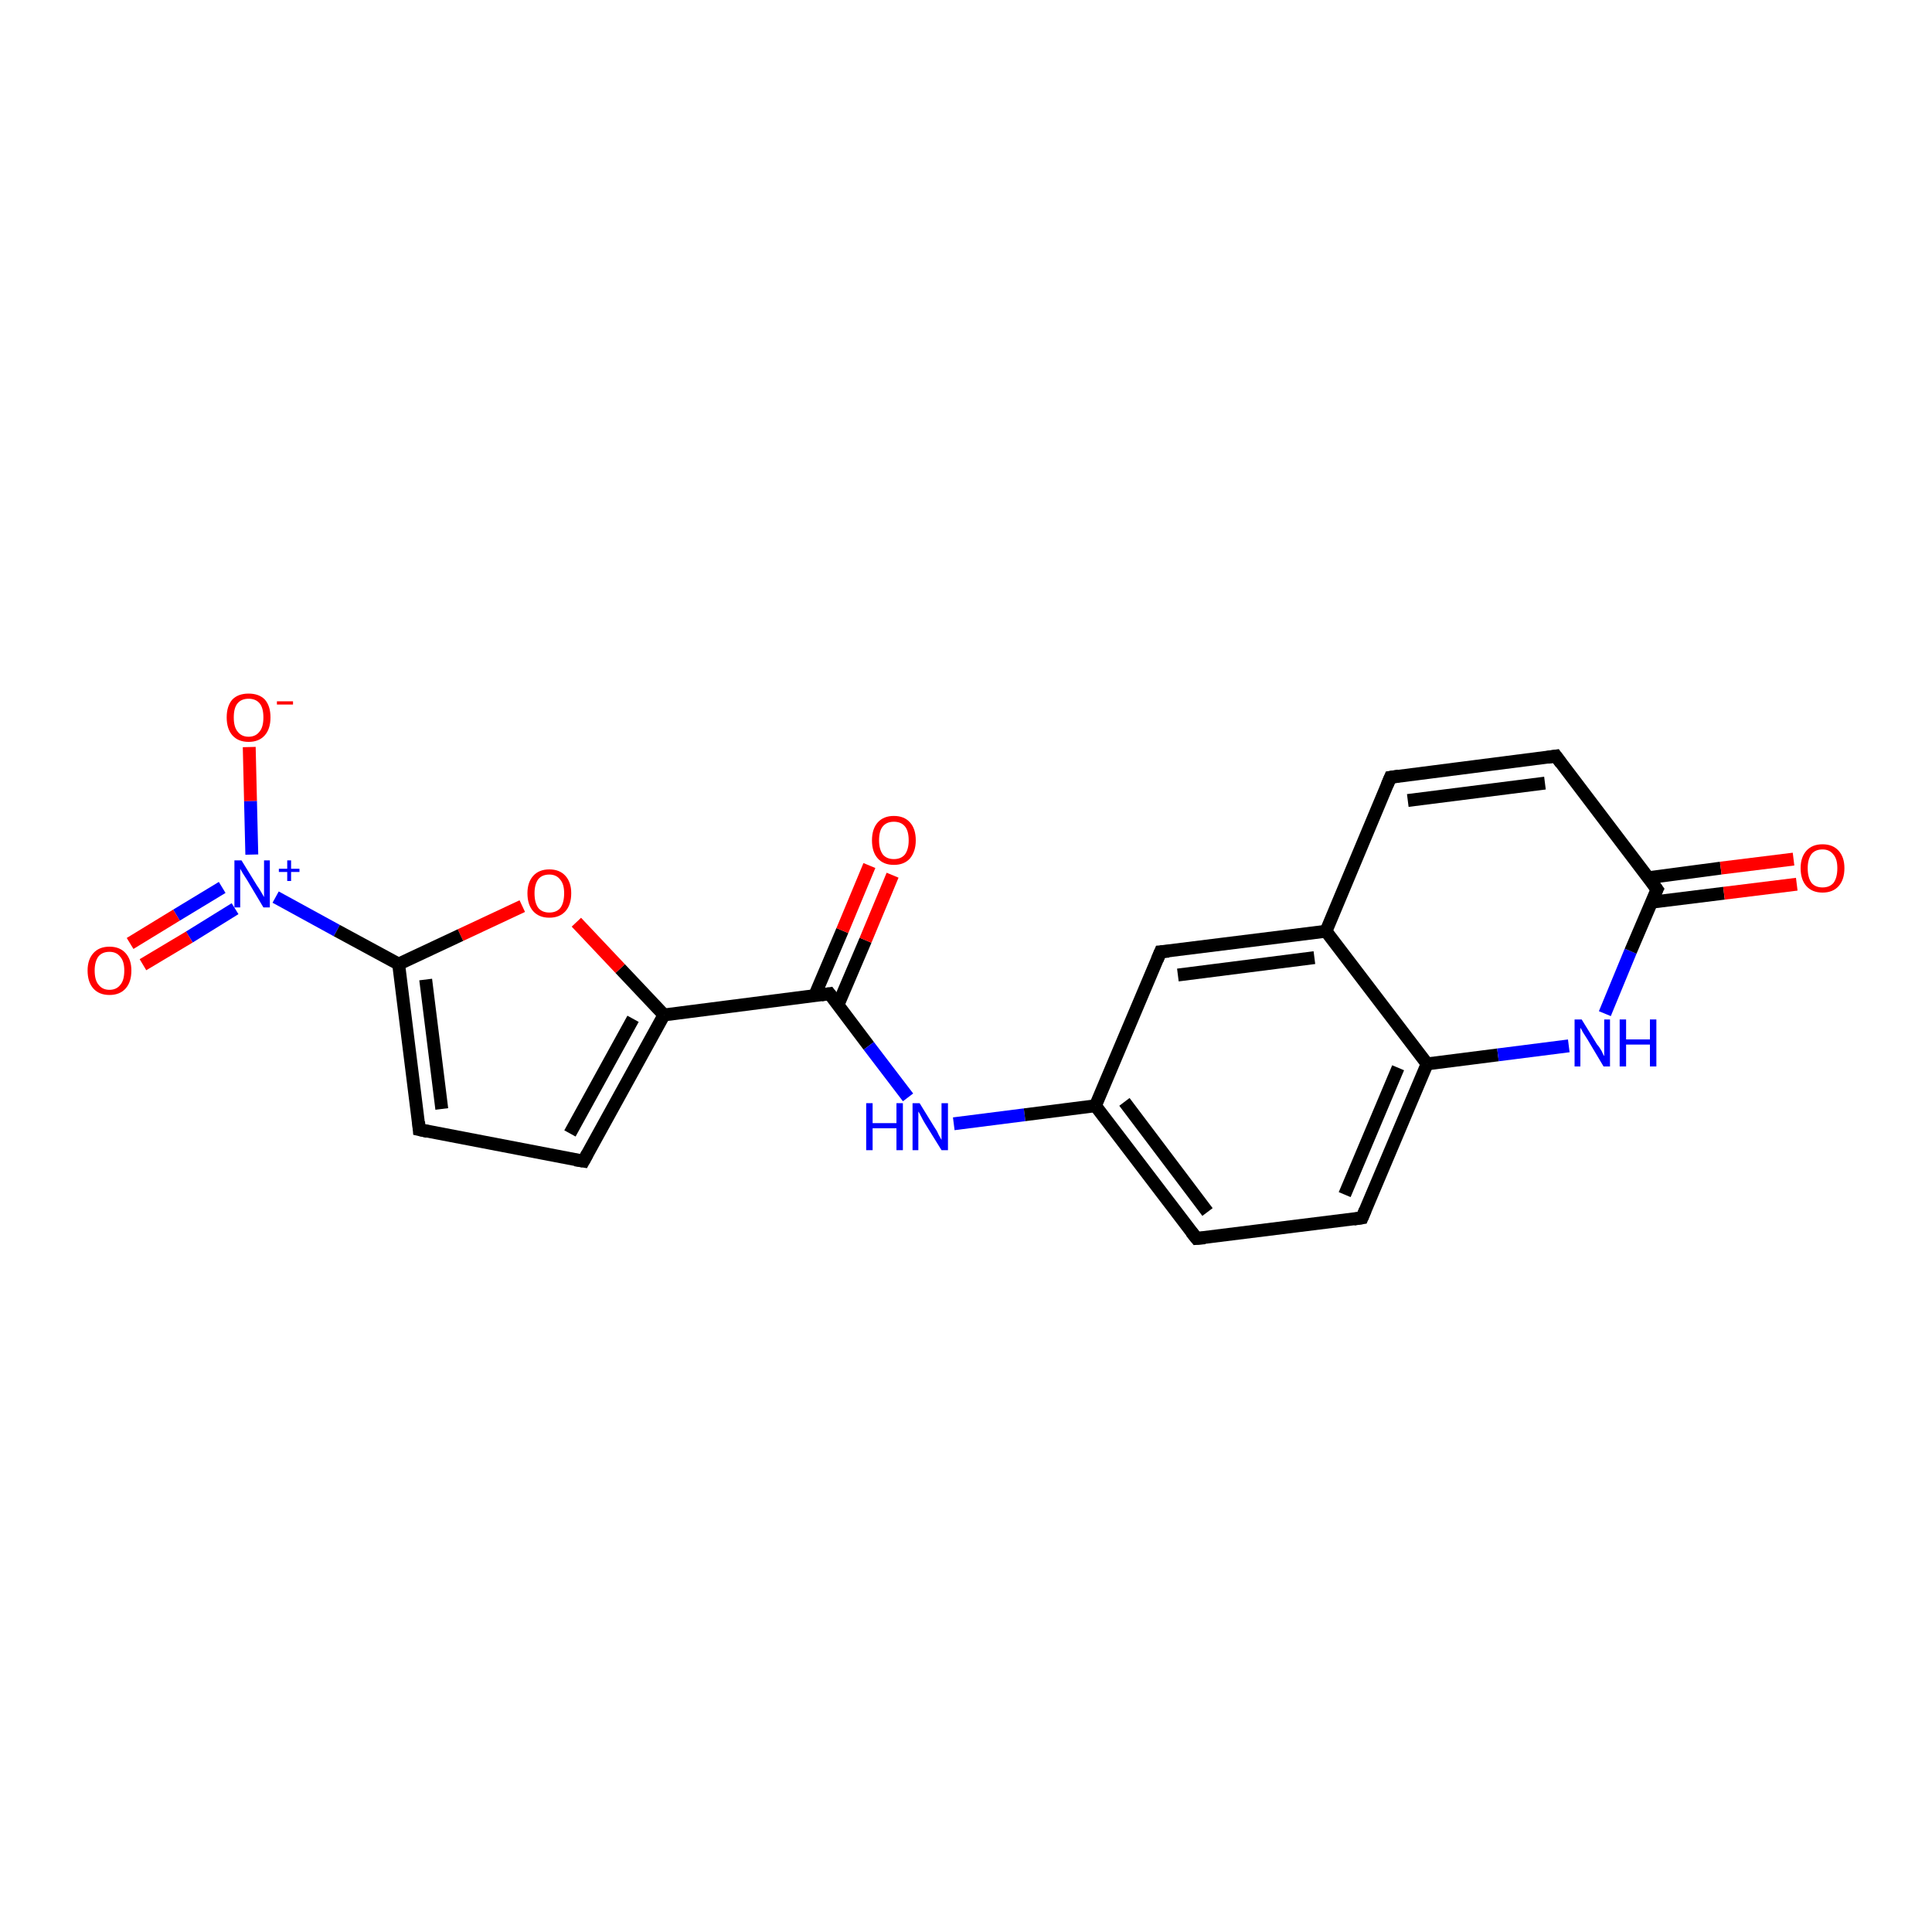 <?xml version='1.0' encoding='iso-8859-1'?>
<svg version='1.1' baseProfile='full'
              xmlns='http://www.w3.org/2000/svg'
                      xmlns:rdkit='http://www.rdkit.org/xml'
                      xmlns:xlink='http://www.w3.org/1999/xlink'
                  xml:space='preserve'
width='300px' height='300px' viewBox='0 0 300 300'>
<!-- END OF HEADER -->
<rect style='opacity:1.0;fill:#FFFFFF;stroke:none' width='300.0' height='300.0' x='0.0' y='0.0'> </rect>
<path class='bond-0 atom-0 atom-1' d='M 38.7,116.0 L 38.9,124.4' style='fill:none;fill-rule:evenodd;stroke:#FF0000;stroke-width:2.0px;stroke-linecap:butt;stroke-linejoin:miter;stroke-opacity:1' />
<path class='bond-0 atom-0 atom-1' d='M 38.9,124.4 L 39.1,132.7' style='fill:none;fill-rule:evenodd;stroke:#0000FF;stroke-width:2.0px;stroke-linecap:butt;stroke-linejoin:miter;stroke-opacity:1' />
<path class='bond-1 atom-1 atom-2' d='M 34.5,137.8 L 27.4,142.1' style='fill:none;fill-rule:evenodd;stroke:#0000FF;stroke-width:2.0px;stroke-linecap:butt;stroke-linejoin:miter;stroke-opacity:1' />
<path class='bond-1 atom-1 atom-2' d='M 27.4,142.1 L 20.2,146.5' style='fill:none;fill-rule:evenodd;stroke:#FF0000;stroke-width:2.0px;stroke-linecap:butt;stroke-linejoin:miter;stroke-opacity:1' />
<path class='bond-1 atom-1 atom-2' d='M 36.5,141.1 L 29.4,145.5' style='fill:none;fill-rule:evenodd;stroke:#0000FF;stroke-width:2.0px;stroke-linecap:butt;stroke-linejoin:miter;stroke-opacity:1' />
<path class='bond-1 atom-1 atom-2' d='M 29.4,145.5 L 22.2,149.8' style='fill:none;fill-rule:evenodd;stroke:#FF0000;stroke-width:2.0px;stroke-linecap:butt;stroke-linejoin:miter;stroke-opacity:1' />
<path class='bond-2 atom-1 atom-3' d='M 42.8,139.3 L 52.3,144.5' style='fill:none;fill-rule:evenodd;stroke:#0000FF;stroke-width:2.0px;stroke-linecap:butt;stroke-linejoin:miter;stroke-opacity:1' />
<path class='bond-2 atom-1 atom-3' d='M 52.3,144.5 L 61.9,149.7' style='fill:none;fill-rule:evenodd;stroke:#000000;stroke-width:2.0px;stroke-linecap:butt;stroke-linejoin:miter;stroke-opacity:1' />
<path class='bond-3 atom-3 atom-4' d='M 61.9,149.7 L 65.1,175.4' style='fill:none;fill-rule:evenodd;stroke:#000000;stroke-width:2.0px;stroke-linecap:butt;stroke-linejoin:miter;stroke-opacity:1' />
<path class='bond-3 atom-3 atom-4' d='M 66.1,152.1 L 68.6,172.2' style='fill:none;fill-rule:evenodd;stroke:#000000;stroke-width:2.0px;stroke-linecap:butt;stroke-linejoin:miter;stroke-opacity:1' />
<path class='bond-4 atom-4 atom-5' d='M 65.1,175.4 L 90.6,180.3' style='fill:none;fill-rule:evenodd;stroke:#000000;stroke-width:2.0px;stroke-linecap:butt;stroke-linejoin:miter;stroke-opacity:1' />
<path class='bond-5 atom-5 atom-6' d='M 90.6,180.3 L 103.1,157.6' style='fill:none;fill-rule:evenodd;stroke:#000000;stroke-width:2.0px;stroke-linecap:butt;stroke-linejoin:miter;stroke-opacity:1' />
<path class='bond-5 atom-5 atom-6' d='M 88.5,176.0 L 98.3,158.2' style='fill:none;fill-rule:evenodd;stroke:#000000;stroke-width:2.0px;stroke-linecap:butt;stroke-linejoin:miter;stroke-opacity:1' />
<path class='bond-6 atom-6 atom-7' d='M 103.1,157.6 L 96.3,150.4' style='fill:none;fill-rule:evenodd;stroke:#000000;stroke-width:2.0px;stroke-linecap:butt;stroke-linejoin:miter;stroke-opacity:1' />
<path class='bond-6 atom-6 atom-7' d='M 96.3,150.4 L 89.5,143.2' style='fill:none;fill-rule:evenodd;stroke:#FF0000;stroke-width:2.0px;stroke-linecap:butt;stroke-linejoin:miter;stroke-opacity:1' />
<path class='bond-7 atom-6 atom-8' d='M 103.1,157.6 L 128.8,154.3' style='fill:none;fill-rule:evenodd;stroke:#000000;stroke-width:2.0px;stroke-linecap:butt;stroke-linejoin:miter;stroke-opacity:1' />
<path class='bond-8 atom-8 atom-9' d='M 130.1,156.1 L 134.4,146.0' style='fill:none;fill-rule:evenodd;stroke:#000000;stroke-width:2.0px;stroke-linecap:butt;stroke-linejoin:miter;stroke-opacity:1' />
<path class='bond-8 atom-8 atom-9' d='M 134.4,146.0 L 138.6,135.9' style='fill:none;fill-rule:evenodd;stroke:#FF0000;stroke-width:2.0px;stroke-linecap:butt;stroke-linejoin:miter;stroke-opacity:1' />
<path class='bond-8 atom-8 atom-9' d='M 126.5,154.6 L 130.8,144.5' style='fill:none;fill-rule:evenodd;stroke:#000000;stroke-width:2.0px;stroke-linecap:butt;stroke-linejoin:miter;stroke-opacity:1' />
<path class='bond-8 atom-8 atom-9' d='M 130.8,144.5 L 135.0,134.4' style='fill:none;fill-rule:evenodd;stroke:#FF0000;stroke-width:2.0px;stroke-linecap:butt;stroke-linejoin:miter;stroke-opacity:1' />
<path class='bond-9 atom-8 atom-10' d='M 128.8,154.3 L 134.9,162.4' style='fill:none;fill-rule:evenodd;stroke:#000000;stroke-width:2.0px;stroke-linecap:butt;stroke-linejoin:miter;stroke-opacity:1' />
<path class='bond-9 atom-8 atom-10' d='M 134.9,162.4 L 141.0,170.4' style='fill:none;fill-rule:evenodd;stroke:#0000FF;stroke-width:2.0px;stroke-linecap:butt;stroke-linejoin:miter;stroke-opacity:1' />
<path class='bond-10 atom-10 atom-11' d='M 148.1,174.5 L 159.1,173.1' style='fill:none;fill-rule:evenodd;stroke:#0000FF;stroke-width:2.0px;stroke-linecap:butt;stroke-linejoin:miter;stroke-opacity:1' />
<path class='bond-10 atom-10 atom-11' d='M 159.1,173.1 L 170.1,171.7' style='fill:none;fill-rule:evenodd;stroke:#000000;stroke-width:2.0px;stroke-linecap:butt;stroke-linejoin:miter;stroke-opacity:1' />
<path class='bond-11 atom-11 atom-12' d='M 170.1,171.7 L 185.8,192.3' style='fill:none;fill-rule:evenodd;stroke:#000000;stroke-width:2.0px;stroke-linecap:butt;stroke-linejoin:miter;stroke-opacity:1' />
<path class='bond-11 atom-11 atom-12' d='M 174.6,171.1 L 187.5,188.2' style='fill:none;fill-rule:evenodd;stroke:#000000;stroke-width:2.0px;stroke-linecap:butt;stroke-linejoin:miter;stroke-opacity:1' />
<path class='bond-12 atom-12 atom-13' d='M 185.8,192.3 L 211.5,189.1' style='fill:none;fill-rule:evenodd;stroke:#000000;stroke-width:2.0px;stroke-linecap:butt;stroke-linejoin:miter;stroke-opacity:1' />
<path class='bond-13 atom-13 atom-14' d='M 211.5,189.1 L 221.6,165.2' style='fill:none;fill-rule:evenodd;stroke:#000000;stroke-width:2.0px;stroke-linecap:butt;stroke-linejoin:miter;stroke-opacity:1' />
<path class='bond-13 atom-13 atom-14' d='M 208.8,185.5 L 217.1,165.8' style='fill:none;fill-rule:evenodd;stroke:#000000;stroke-width:2.0px;stroke-linecap:butt;stroke-linejoin:miter;stroke-opacity:1' />
<path class='bond-14 atom-14 atom-15' d='M 221.6,165.2 L 232.6,163.8' style='fill:none;fill-rule:evenodd;stroke:#000000;stroke-width:2.0px;stroke-linecap:butt;stroke-linejoin:miter;stroke-opacity:1' />
<path class='bond-14 atom-14 atom-15' d='M 232.6,163.8 L 243.6,162.4' style='fill:none;fill-rule:evenodd;stroke:#0000FF;stroke-width:2.0px;stroke-linecap:butt;stroke-linejoin:miter;stroke-opacity:1' />
<path class='bond-15 atom-15 atom-16' d='M 249.2,157.4 L 253.2,147.7' style='fill:none;fill-rule:evenodd;stroke:#0000FF;stroke-width:2.0px;stroke-linecap:butt;stroke-linejoin:miter;stroke-opacity:1' />
<path class='bond-15 atom-15 atom-16' d='M 253.2,147.7 L 257.3,138.1' style='fill:none;fill-rule:evenodd;stroke:#000000;stroke-width:2.0px;stroke-linecap:butt;stroke-linejoin:miter;stroke-opacity:1' />
<path class='bond-16 atom-16 atom-17' d='M 256.4,140.1 L 267.7,138.7' style='fill:none;fill-rule:evenodd;stroke:#000000;stroke-width:2.0px;stroke-linecap:butt;stroke-linejoin:miter;stroke-opacity:1' />
<path class='bond-16 atom-16 atom-17' d='M 267.7,138.7 L 279.0,137.3' style='fill:none;fill-rule:evenodd;stroke:#FF0000;stroke-width:2.0px;stroke-linecap:butt;stroke-linejoin:miter;stroke-opacity:1' />
<path class='bond-16 atom-16 atom-17' d='M 255.9,136.3 L 267.2,134.8' style='fill:none;fill-rule:evenodd;stroke:#000000;stroke-width:2.0px;stroke-linecap:butt;stroke-linejoin:miter;stroke-opacity:1' />
<path class='bond-16 atom-16 atom-17' d='M 267.2,134.8 L 278.5,133.4' style='fill:none;fill-rule:evenodd;stroke:#FF0000;stroke-width:2.0px;stroke-linecap:butt;stroke-linejoin:miter;stroke-opacity:1' />
<path class='bond-17 atom-16 atom-18' d='M 257.3,138.1 L 241.6,117.4' style='fill:none;fill-rule:evenodd;stroke:#000000;stroke-width:2.0px;stroke-linecap:butt;stroke-linejoin:miter;stroke-opacity:1' />
<path class='bond-18 atom-18 atom-19' d='M 241.6,117.4 L 215.9,120.7' style='fill:none;fill-rule:evenodd;stroke:#000000;stroke-width:2.0px;stroke-linecap:butt;stroke-linejoin:miter;stroke-opacity:1' />
<path class='bond-18 atom-18 atom-19' d='M 239.9,121.6 L 218.6,124.3' style='fill:none;fill-rule:evenodd;stroke:#000000;stroke-width:2.0px;stroke-linecap:butt;stroke-linejoin:miter;stroke-opacity:1' />
<path class='bond-19 atom-19 atom-20' d='M 215.9,120.7 L 205.9,144.6' style='fill:none;fill-rule:evenodd;stroke:#000000;stroke-width:2.0px;stroke-linecap:butt;stroke-linejoin:miter;stroke-opacity:1' />
<path class='bond-20 atom-20 atom-21' d='M 205.9,144.6 L 180.2,147.8' style='fill:none;fill-rule:evenodd;stroke:#000000;stroke-width:2.0px;stroke-linecap:butt;stroke-linejoin:miter;stroke-opacity:1' />
<path class='bond-20 atom-20 atom-21' d='M 204.1,148.7 L 182.9,151.4' style='fill:none;fill-rule:evenodd;stroke:#000000;stroke-width:2.0px;stroke-linecap:butt;stroke-linejoin:miter;stroke-opacity:1' />
<path class='bond-21 atom-7 atom-3' d='M 81.1,140.7 L 71.5,145.2' style='fill:none;fill-rule:evenodd;stroke:#FF0000;stroke-width:2.0px;stroke-linecap:butt;stroke-linejoin:miter;stroke-opacity:1' />
<path class='bond-21 atom-7 atom-3' d='M 71.5,145.2 L 61.9,149.7' style='fill:none;fill-rule:evenodd;stroke:#000000;stroke-width:2.0px;stroke-linecap:butt;stroke-linejoin:miter;stroke-opacity:1' />
<path class='bond-22 atom-21 atom-11' d='M 180.2,147.8 L 170.1,171.7' style='fill:none;fill-rule:evenodd;stroke:#000000;stroke-width:2.0px;stroke-linecap:butt;stroke-linejoin:miter;stroke-opacity:1' />
<path class='bond-23 atom-20 atom-14' d='M 205.9,144.6 L 221.6,165.2' style='fill:none;fill-rule:evenodd;stroke:#000000;stroke-width:2.0px;stroke-linecap:butt;stroke-linejoin:miter;stroke-opacity:1' />
<path d='M 65.0,174.2 L 65.1,175.4 L 66.4,175.7' style='fill:none;stroke:#000000;stroke-width:2.0px;stroke-linecap:butt;stroke-linejoin:miter;stroke-opacity:1;' />
<path d='M 89.3,180.1 L 90.6,180.3 L 91.2,179.2' style='fill:none;stroke:#000000;stroke-width:2.0px;stroke-linecap:butt;stroke-linejoin:miter;stroke-opacity:1;' />
<path d='M 127.5,154.5 L 128.8,154.3 L 129.1,154.7' style='fill:none;stroke:#000000;stroke-width:2.0px;stroke-linecap:butt;stroke-linejoin:miter;stroke-opacity:1;' />
<path d='M 185.0,191.3 L 185.8,192.3 L 187.1,192.2' style='fill:none;stroke:#000000;stroke-width:2.0px;stroke-linecap:butt;stroke-linejoin:miter;stroke-opacity:1;' />
<path d='M 210.2,189.3 L 211.5,189.1 L 212.0,187.9' style='fill:none;stroke:#000000;stroke-width:2.0px;stroke-linecap:butt;stroke-linejoin:miter;stroke-opacity:1;' />
<path d='M 257.1,138.5 L 257.3,138.1 L 256.5,137.0' style='fill:none;stroke:#000000;stroke-width:2.0px;stroke-linecap:butt;stroke-linejoin:miter;stroke-opacity:1;' />
<path d='M 242.4,118.5 L 241.6,117.4 L 240.3,117.6' style='fill:none;stroke:#000000;stroke-width:2.0px;stroke-linecap:butt;stroke-linejoin:miter;stroke-opacity:1;' />
<path d='M 217.2,120.5 L 215.9,120.7 L 215.4,121.9' style='fill:none;stroke:#000000;stroke-width:2.0px;stroke-linecap:butt;stroke-linejoin:miter;stroke-opacity:1;' />
<path d='M 181.5,147.7 L 180.2,147.8 L 179.7,149.0' style='fill:none;stroke:#000000;stroke-width:2.0px;stroke-linecap:butt;stroke-linejoin:miter;stroke-opacity:1;' />
<path class='atom-0' d='M 35.2 111.4
Q 35.2 109.6, 36.1 108.6
Q 37.0 107.7, 38.6 107.7
Q 40.2 107.7, 41.1 108.6
Q 42.0 109.6, 42.0 111.4
Q 42.0 113.2, 41.1 114.2
Q 40.2 115.2, 38.6 115.2
Q 37.0 115.2, 36.1 114.2
Q 35.2 113.2, 35.2 111.4
M 38.6 114.4
Q 39.7 114.4, 40.3 113.6
Q 40.9 112.9, 40.9 111.4
Q 40.9 109.9, 40.3 109.2
Q 39.7 108.5, 38.6 108.5
Q 37.5 108.5, 36.9 109.2
Q 36.3 109.9, 36.3 111.4
Q 36.3 112.9, 36.9 113.6
Q 37.5 114.4, 38.6 114.4
' fill='#FF0000'/>
<path class='atom-0' d='M 43.0 108.9
L 45.5 108.9
L 45.5 109.4
L 43.0 109.4
L 43.0 108.9
' fill='#FF0000'/>
<path class='atom-1' d='M 37.5 133.6
L 39.9 137.5
Q 40.2 137.9, 40.6 138.6
Q 41.0 139.3, 41.0 139.3
L 41.0 133.6
L 41.9 133.6
L 41.9 140.9
L 40.9 140.9
L 38.4 136.7
Q 38.1 136.2, 37.7 135.6
Q 37.4 135.1, 37.3 134.9
L 37.3 140.9
L 36.4 140.9
L 36.4 133.6
L 37.5 133.6
' fill='#0000FF'/>
<path class='atom-1' d='M 43.3 134.9
L 44.6 134.9
L 44.6 133.6
L 45.2 133.6
L 45.2 134.9
L 46.5 134.9
L 46.5 135.4
L 45.2 135.4
L 45.2 136.8
L 44.6 136.8
L 44.6 135.4
L 43.3 135.4
L 43.3 134.9
' fill='#0000FF'/>
<path class='atom-2' d='M 13.6 150.7
Q 13.6 149.0, 14.5 148.0
Q 15.4 147.0, 17.0 147.0
Q 18.6 147.0, 19.5 148.0
Q 20.4 149.0, 20.4 150.7
Q 20.4 152.5, 19.5 153.5
Q 18.6 154.5, 17.0 154.5
Q 15.4 154.5, 14.5 153.5
Q 13.6 152.5, 13.6 150.7
M 17.0 153.7
Q 18.1 153.7, 18.7 152.9
Q 19.3 152.2, 19.3 150.7
Q 19.3 149.3, 18.7 148.6
Q 18.1 147.8, 17.0 147.8
Q 15.9 147.8, 15.3 148.5
Q 14.7 149.3, 14.7 150.7
Q 14.7 152.2, 15.3 152.9
Q 15.9 153.7, 17.0 153.7
' fill='#FF0000'/>
<path class='atom-7' d='M 81.9 138.7
Q 81.9 137.0, 82.8 136.0
Q 83.7 135.0, 85.3 135.0
Q 86.9 135.0, 87.8 136.0
Q 88.7 137.0, 88.7 138.7
Q 88.7 140.5, 87.8 141.5
Q 86.9 142.5, 85.3 142.5
Q 83.7 142.5, 82.8 141.5
Q 81.9 140.5, 81.9 138.7
M 85.3 141.7
Q 86.4 141.7, 87.0 141.0
Q 87.6 140.2, 87.6 138.7
Q 87.6 137.3, 87.0 136.6
Q 86.4 135.8, 85.3 135.8
Q 84.2 135.8, 83.6 136.5
Q 83.0 137.3, 83.0 138.7
Q 83.0 140.2, 83.6 141.0
Q 84.2 141.7, 85.3 141.7
' fill='#FF0000'/>
<path class='atom-9' d='M 135.4 130.5
Q 135.4 128.7, 136.3 127.7
Q 137.2 126.7, 138.8 126.7
Q 140.4 126.7, 141.3 127.7
Q 142.2 128.7, 142.2 130.5
Q 142.2 132.2, 141.3 133.3
Q 140.4 134.3, 138.8 134.3
Q 137.2 134.3, 136.3 133.3
Q 135.4 132.3, 135.4 130.5
M 138.8 133.4
Q 139.9 133.4, 140.5 132.7
Q 141.1 131.9, 141.1 130.5
Q 141.1 129.0, 140.5 128.3
Q 139.9 127.6, 138.8 127.6
Q 137.7 127.6, 137.1 128.3
Q 136.5 129.0, 136.5 130.5
Q 136.5 131.9, 137.1 132.7
Q 137.7 133.4, 138.8 133.4
' fill='#FF0000'/>
<path class='atom-10' d='M 134.5 171.3
L 135.5 171.3
L 135.5 174.4
L 139.2 174.4
L 139.2 171.3
L 140.2 171.3
L 140.2 178.6
L 139.2 178.6
L 139.2 175.2
L 135.5 175.2
L 135.5 178.6
L 134.5 178.6
L 134.5 171.3
' fill='#0000FF'/>
<path class='atom-10' d='M 142.8 171.3
L 145.2 175.2
Q 145.5 175.6, 145.8 176.3
Q 146.2 177.0, 146.2 177.0
L 146.2 171.3
L 147.2 171.3
L 147.2 178.6
L 146.2 178.6
L 143.6 174.4
Q 143.3 173.9, 143.0 173.3
Q 142.7 172.7, 142.6 172.6
L 142.6 178.6
L 141.7 178.6
L 141.7 171.3
L 142.8 171.3
' fill='#0000FF'/>
<path class='atom-15' d='M 245.6 158.3
L 248.0 162.2
Q 248.3 162.5, 248.7 163.2
Q 249.0 163.9, 249.1 164.0
L 249.1 158.3
L 250.0 158.3
L 250.0 165.6
L 249.0 165.6
L 246.5 161.4
Q 246.2 160.9, 245.8 160.3
Q 245.5 159.7, 245.4 159.6
L 245.4 165.6
L 244.5 165.6
L 244.5 158.3
L 245.6 158.3
' fill='#0000FF'/>
<path class='atom-15' d='M 251.5 158.3
L 252.5 158.3
L 252.5 161.4
L 256.2 161.4
L 256.2 158.3
L 257.2 158.3
L 257.2 165.6
L 256.2 165.6
L 256.2 162.2
L 252.5 162.2
L 252.5 165.6
L 251.5 165.6
L 251.5 158.3
' fill='#0000FF'/>
<path class='atom-17' d='M 279.6 134.8
Q 279.6 133.1, 280.5 132.1
Q 281.4 131.1, 283.0 131.1
Q 284.6 131.1, 285.5 132.1
Q 286.4 133.1, 286.4 134.8
Q 286.4 136.6, 285.5 137.6
Q 284.6 138.6, 283.0 138.6
Q 281.4 138.6, 280.5 137.6
Q 279.6 136.6, 279.6 134.8
M 283.0 137.8
Q 284.1 137.8, 284.7 137.1
Q 285.3 136.3, 285.3 134.8
Q 285.3 133.4, 284.7 132.7
Q 284.1 131.9, 283.0 131.9
Q 281.9 131.9, 281.3 132.6
Q 280.7 133.4, 280.7 134.8
Q 280.7 136.3, 281.3 137.1
Q 281.9 137.8, 283.0 137.8
' fill='#FF0000'/>
</svg>
